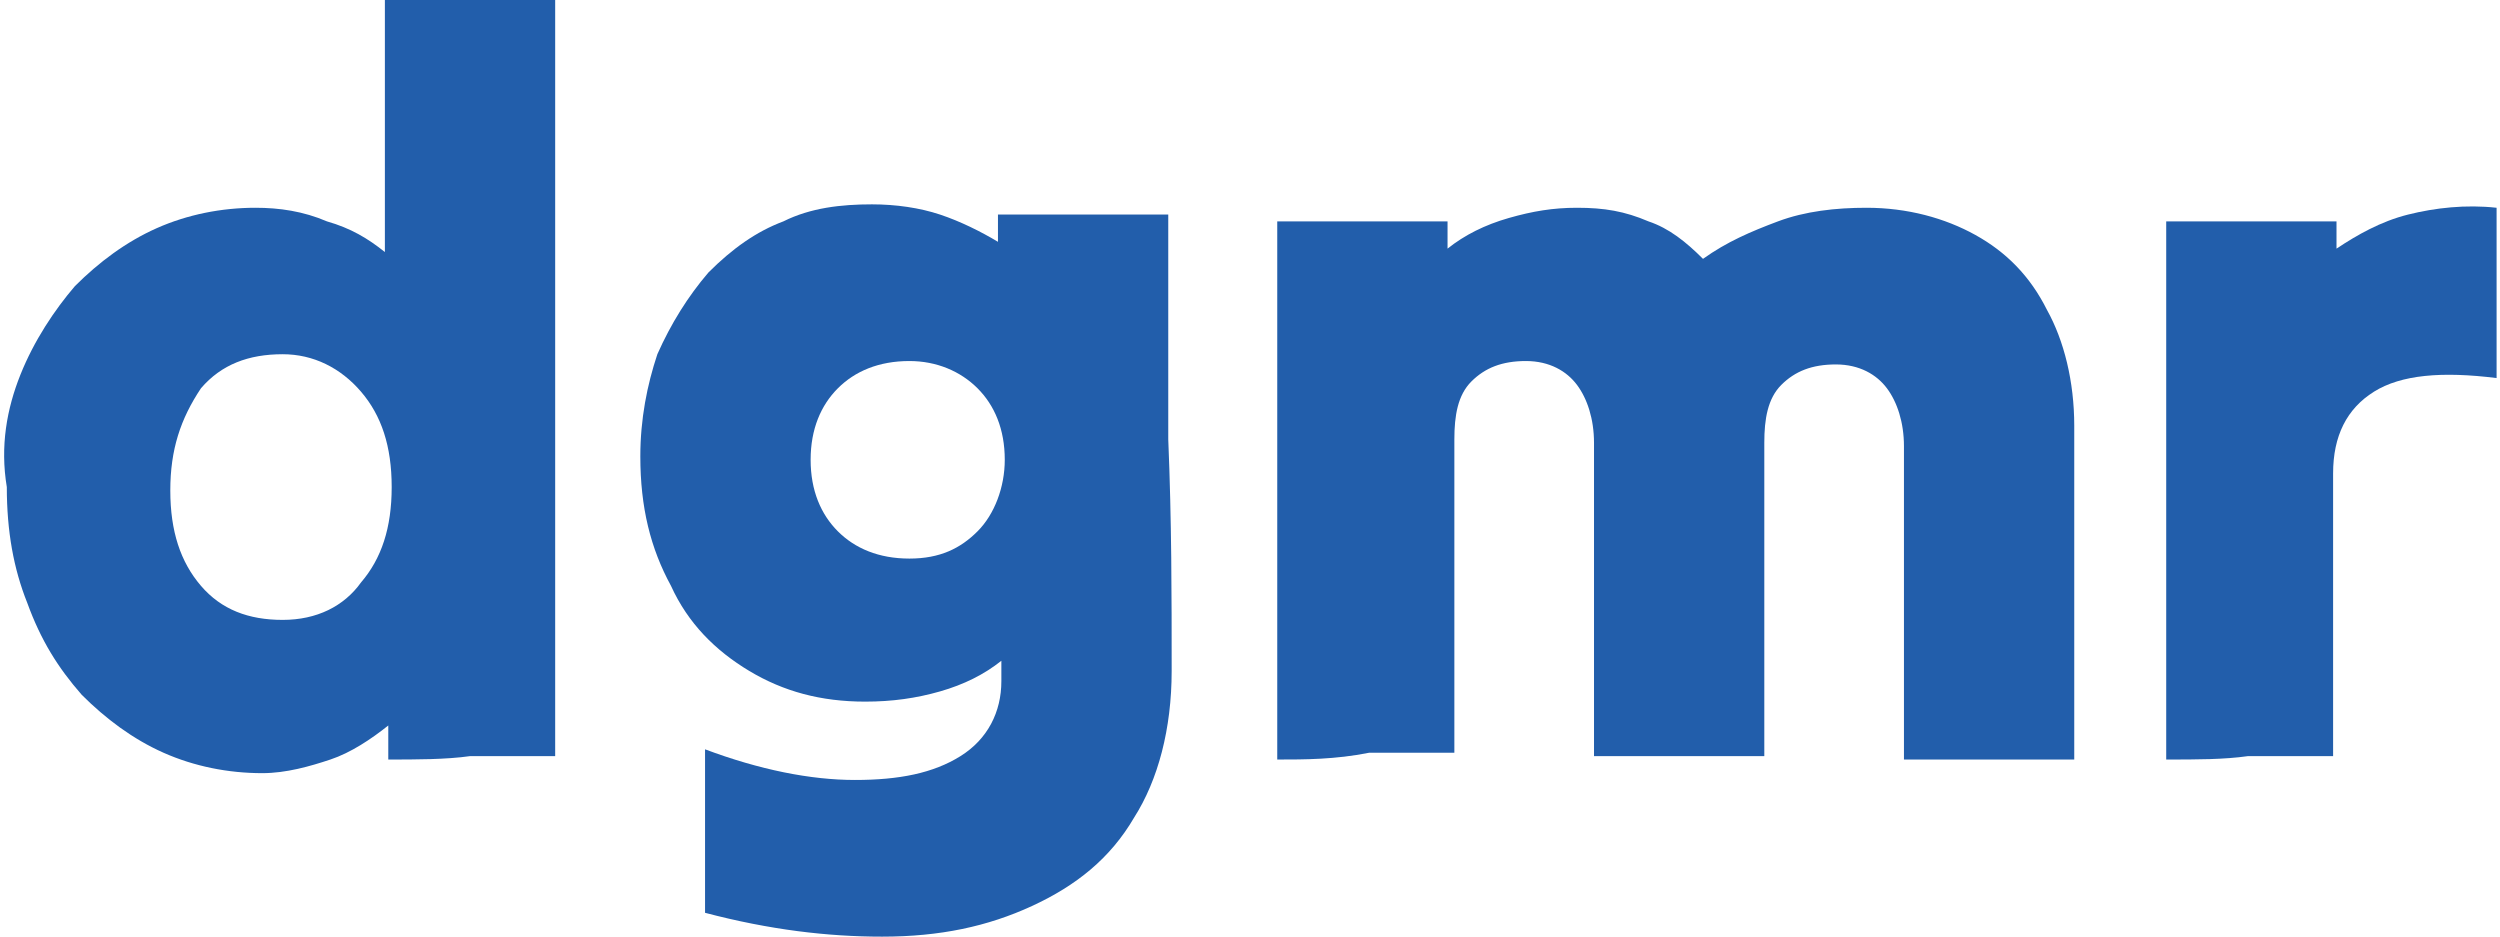 <?xml version="1.0" encoding="utf-8"?>
<!-- Generator: Adobe Illustrator 27.8.1, SVG Export Plug-In . SVG Version: 6.00 Build 0)  -->
<svg version="1.1" id="Layer_1" xmlns="http://www.w3.org/2000/svg" xmlns:xlink="http://www.w3.org/1999/xlink" x="0px" y="0px"
	 viewBox="0 0 73.4 27.5" style="enable-background:new 0 0 73.4 27.5;" xml:space="preserve">
<style type="text/css">
	.st0{fill:#225EAB;}
</style>
<g>
	<path class="st0" d="M11.4,22.3c0-0.2,0-0.3,0-0.5c0-0.2,0-0.3,0-0.5c-0.5,0.4-1.1,0.8-1.7,1c-0.6,0.2-1.3,0.4-2,0.4
		c-1,0-2-0.2-2.9-0.6c-0.9-0.4-1.7-1-2.4-1.7c-0.7-0.8-1.2-1.6-1.6-2.7c-0.4-1-0.6-2.1-0.6-3.4C0,13.1,0.2,12,0.6,11
		c0.4-1,1-1.9,1.6-2.6c0.7-0.7,1.5-1.3,2.4-1.7c0.9-0.4,1.9-0.6,2.9-0.6c0.7,0,1.4,0.1,2.1,0.4c0.7,0.2,1.2,0.5,1.7,0.9
		c0-1.2,0-2.5,0-3.7c0-1.2,0-2.5,0-3.7c0.8,0,1.7,0,2.5,0c0.9,0,1.7,0,2.5,0c0,3.7,0,7.4,0,11.1c0,3.7,0,7.5,0,11.1
		c-0.8,0-1.6,0-2.5,0C13.1,22.3,12.2,22.3,11.4,22.3z M8.3,18.2c1,0,1.8-0.4,2.3-1.1c0.6-0.7,0.9-1.6,0.9-2.8s-0.3-2.1-0.9-2.8
		c-0.6-0.7-1.4-1.1-2.3-1.1c-1,0-1.8,0.3-2.4,1C5.3,12.3,5,13.2,5,14.4c0,1.2,0.3,2.1,0.9,2.8C6.5,17.9,7.3,18.2,8.3,18.2z"/>
	<path class="st0" d="M34.4,19.7c0,1.7-0.4,3.2-1.1,4.3c-0.7,1.2-1.7,2-3,2.6c-1.3,0.6-2.7,0.9-4.4,0.9c-1.6,0-3.3-0.2-5.2-0.7
		c0-0.8,0-1.6,0-2.4c0-0.8,0-1.6,0-2.4c1.6,0.6,3.1,0.9,4.4,0.9c1.3,0,2.3-0.2,3.1-0.7c0.8-0.5,1.2-1.3,1.2-2.2c0-0.1,0-0.2,0-0.3
		c0-0.1,0-0.2,0-0.3c-0.5,0.4-1.1,0.7-1.8,0.9c-0.7,0.2-1.4,0.3-2.2,0.3c-1.3,0-2.4-0.3-3.4-0.9c-1-0.6-1.8-1.4-2.3-2.5
		c-0.6-1.1-0.9-2.3-0.9-3.8c0-1.1,0.2-2.1,0.5-3c0.4-0.9,0.9-1.7,1.5-2.4c0.7-0.7,1.4-1.2,2.2-1.5c0.8-0.4,1.7-0.5,2.6-0.5
		c0.7,0,1.4,0.1,2,0.3s1.2,0.5,1.7,0.8c0-0.1,0-0.3,0-0.4c0-0.1,0-0.3,0-0.4c0.8,0,1.7,0,2.5,0c0.9,0,1.7,0,2.5,0c0,2.2,0,4.4,0,6.6
		C34.4,15.3,34.4,17.5,34.4,19.7z M26.7,16.4c0.9,0,1.5-0.3,2-0.8c0.5-0.5,0.8-1.3,0.8-2.1c0-0.9-0.3-1.6-0.8-2.1
		c-0.5-0.5-1.2-0.8-2-0.8c-0.9,0-1.6,0.3-2.1,0.8c-0.5,0.5-0.8,1.2-0.8,2.1c0,0.9,0.3,1.6,0.8,2.1C25.1,16.1,25.8,16.4,26.7,16.4z"
		/>
	<path class="st0" d="M37.5,22.3c0-2.6,0-5.2,0-7.9c0-2.7,0-5.3,0-7.9c0.8,0,1.7,0,2.5,0c0.9,0,1.7,0,2.5,0c0,0.1,0,0.3,0,0.4
		c0,0.1,0,0.3,0,0.4c0.5-0.4,1.1-0.7,1.8-0.9c0.7-0.2,1.3-0.3,2-0.3c0.8,0,1.4,0.1,2.1,0.4C49,6.7,49.5,7.1,50,7.6
		c0.7-0.5,1.4-0.8,2.2-1.1c0.8-0.3,1.7-0.4,2.6-0.4c1.2,0,2.3,0.3,3.2,0.8c0.9,0.5,1.6,1.2,2.1,2.2c0.5,0.9,0.8,2.1,0.8,3.4
		c0,1.6,0,3.3,0,4.9c0,1.7,0,3.3,0,4.9c-0.8,0-1.6,0-2.5,0c-0.9,0-1.7,0-2.5,0c0-1.5,0-3.1,0-4.6c0-1.6,0-3.1,0-4.6
		c0-0.7-0.2-1.3-0.5-1.7c-0.3-0.4-0.8-0.7-1.5-0.7c-0.7,0-1.2,0.2-1.6,0.6c-0.4,0.4-0.5,1-0.5,1.7c0,1.5,0,3.1,0,4.6
		c0,1.6,0,3.1,0,4.6c-0.8,0-1.6,0-2.5,0c-0.9,0-1.7,0-2.5,0c0-1.5,0-3.1,0-4.6c0-1.6,0-3.1,0-4.6c0-0.7-0.2-1.3-0.5-1.7
		c-0.3-0.4-0.8-0.7-1.5-0.7c-0.7,0-1.2,0.2-1.6,0.6c-0.4,0.4-0.5,1-0.5,1.7c0,1.5,0,3.1,0,4.6c0,1.6,0,3.1,0,4.6c-0.8,0-1.6,0-2.5,0
		C39.2,22.3,38.3,22.3,37.5,22.3z"/>
	<path class="st0" d="M63.6,22.3c0-2.6,0-5.2,0-7.9c0-2.7,0-5.3,0-7.9c0.8,0,1.7,0,2.5,0c0.9,0,1.7,0,2.5,0c0,0.1,0,0.3,0,0.4
		c0,0.1,0,0.3,0,0.4c0.6-0.4,1.3-0.8,2.1-1c0.8-0.2,1.7-0.3,2.6-0.2c0,0.8,0,1.6,0,2.5c0,0.8,0,1.7,0,2.5c-1.6-0.2-2.8-0.1-3.6,0.4
		c-0.8,0.5-1.2,1.3-1.2,2.4c0,1.4,0,2.7,0,4.1c0,1.4,0,2.8,0,4.2c-0.8,0-1.6,0-2.5,0C65.3,22.3,64.5,22.3,63.6,22.3z"/>
</g>
</svg>
